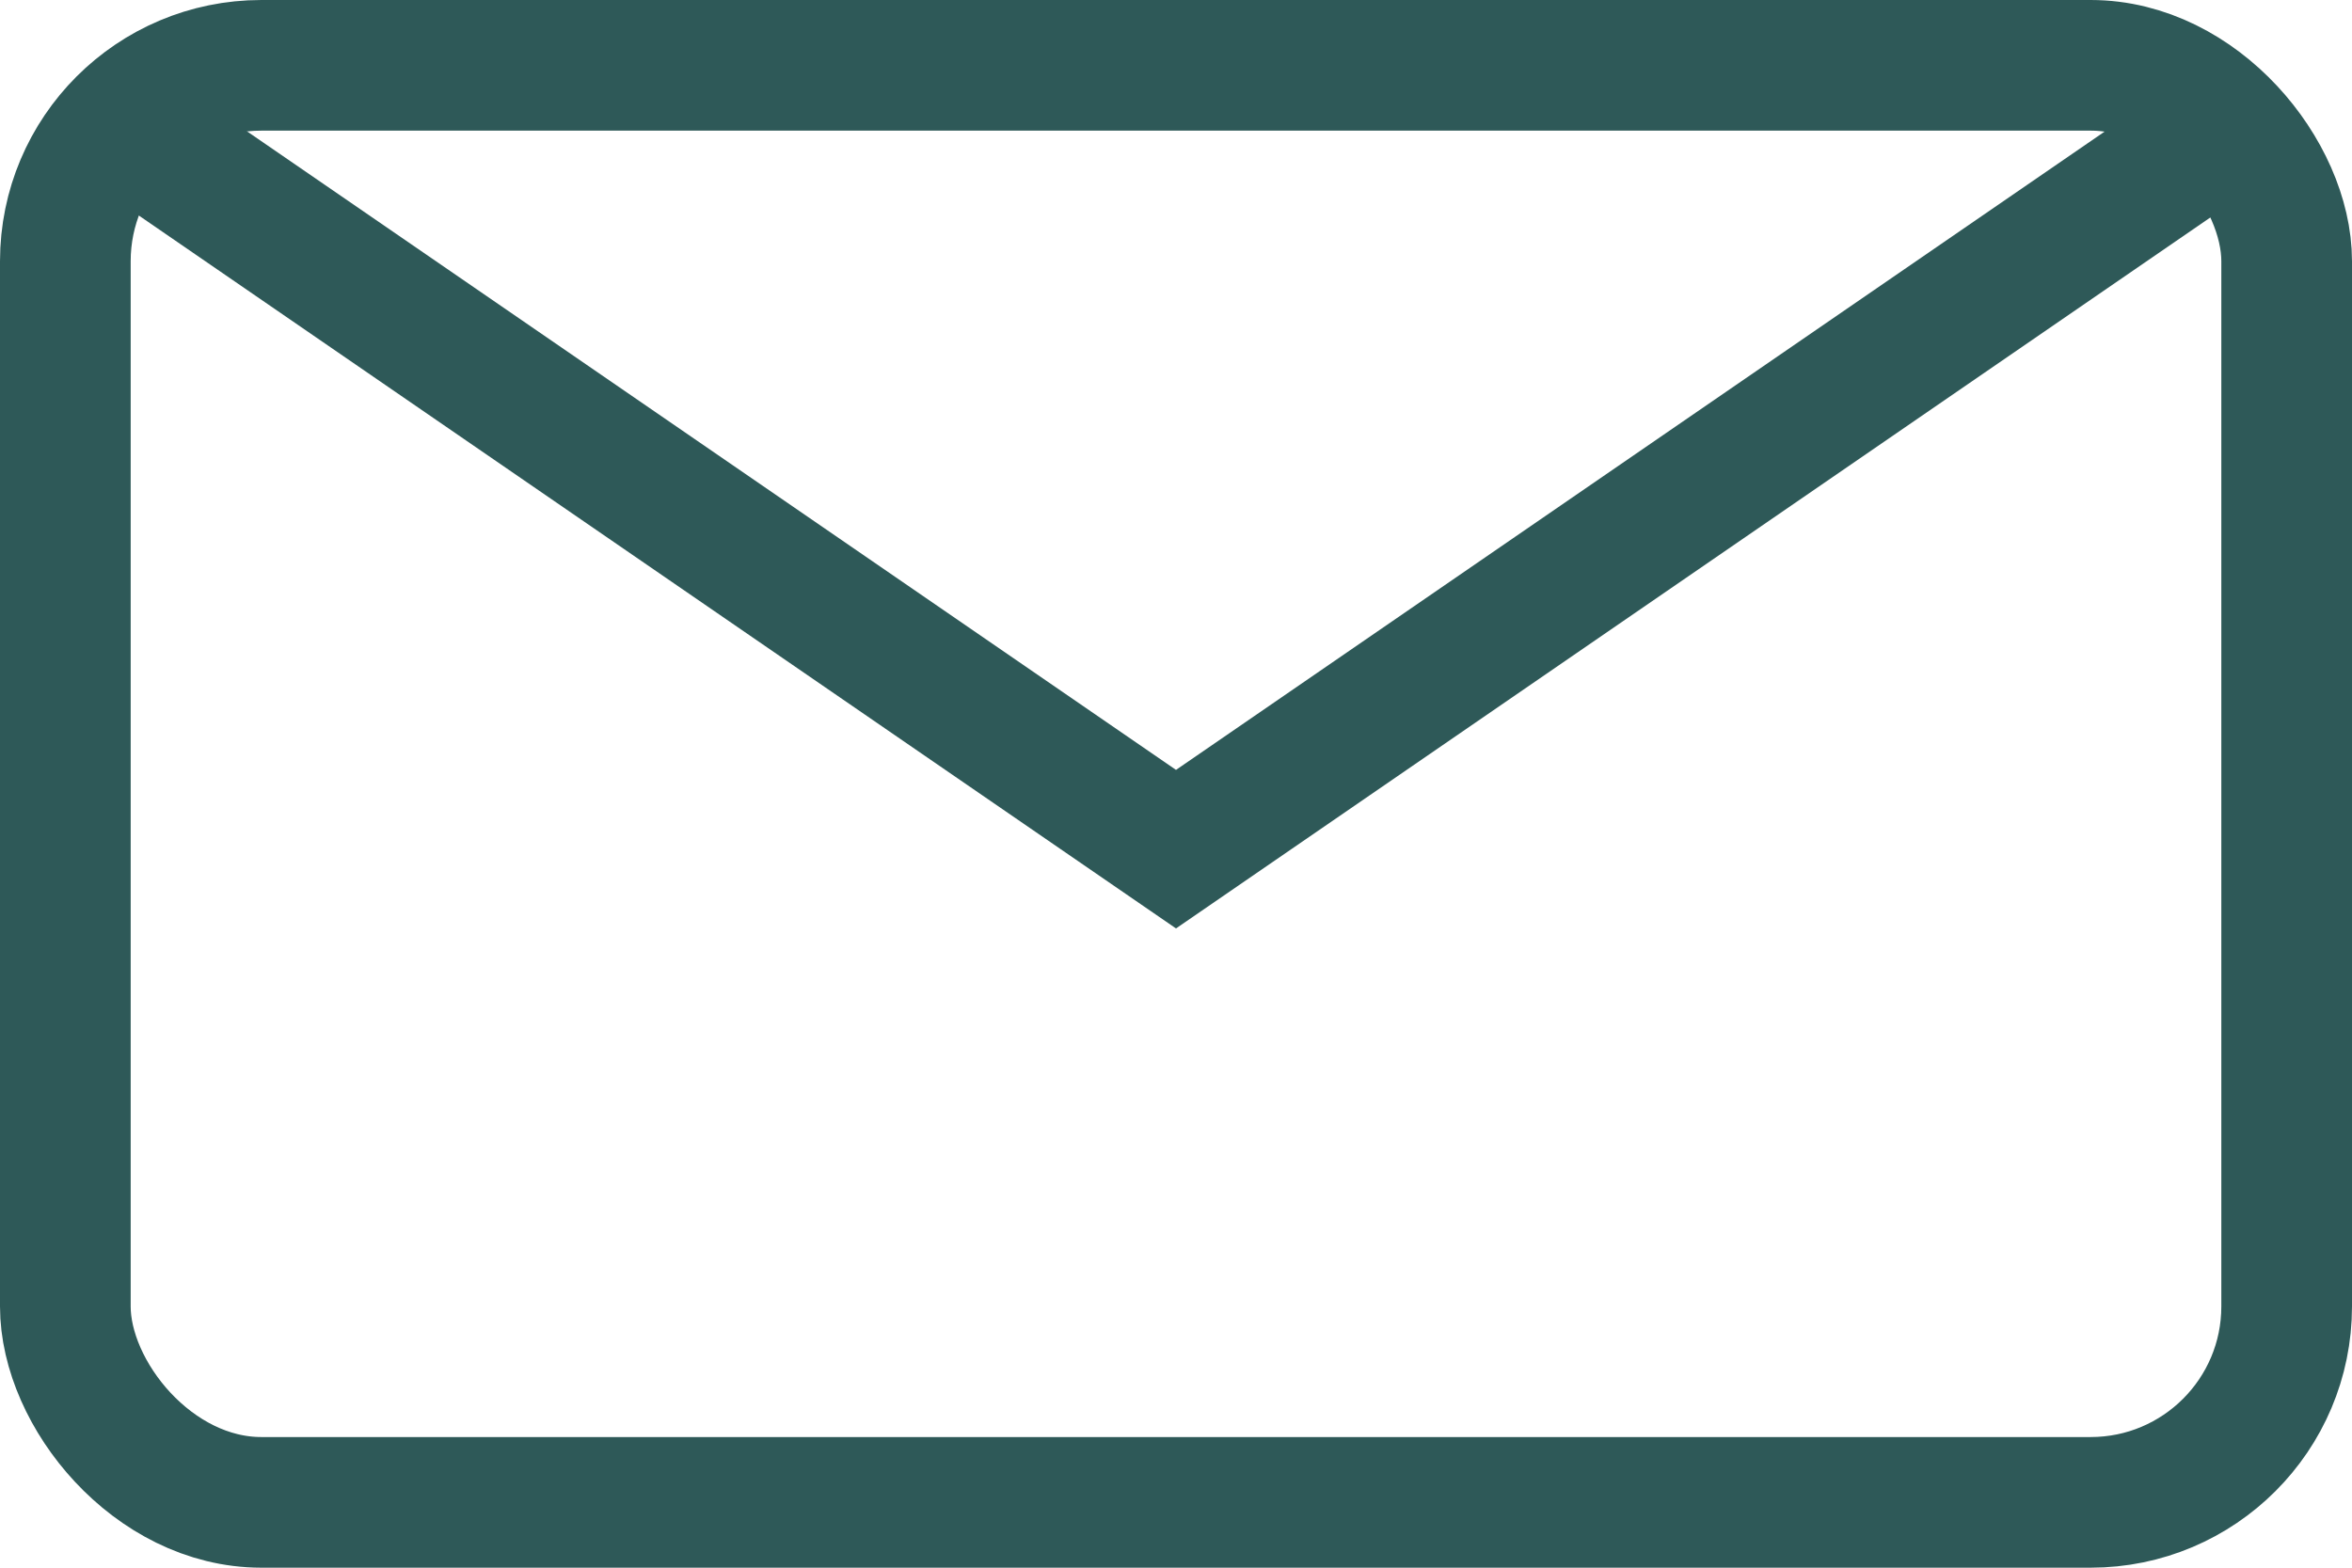 <svg width="18" height="12" viewBox="0 0 18 12" fill="none" xmlns="http://www.w3.org/2000/svg">
<rect x="0.5" y="0.5" width="17" height="11" rx="1.5" stroke="#2E5958"/>
<path d="M1 1L9 6.5L17 1" stroke="#2E5958"/>
</svg>
